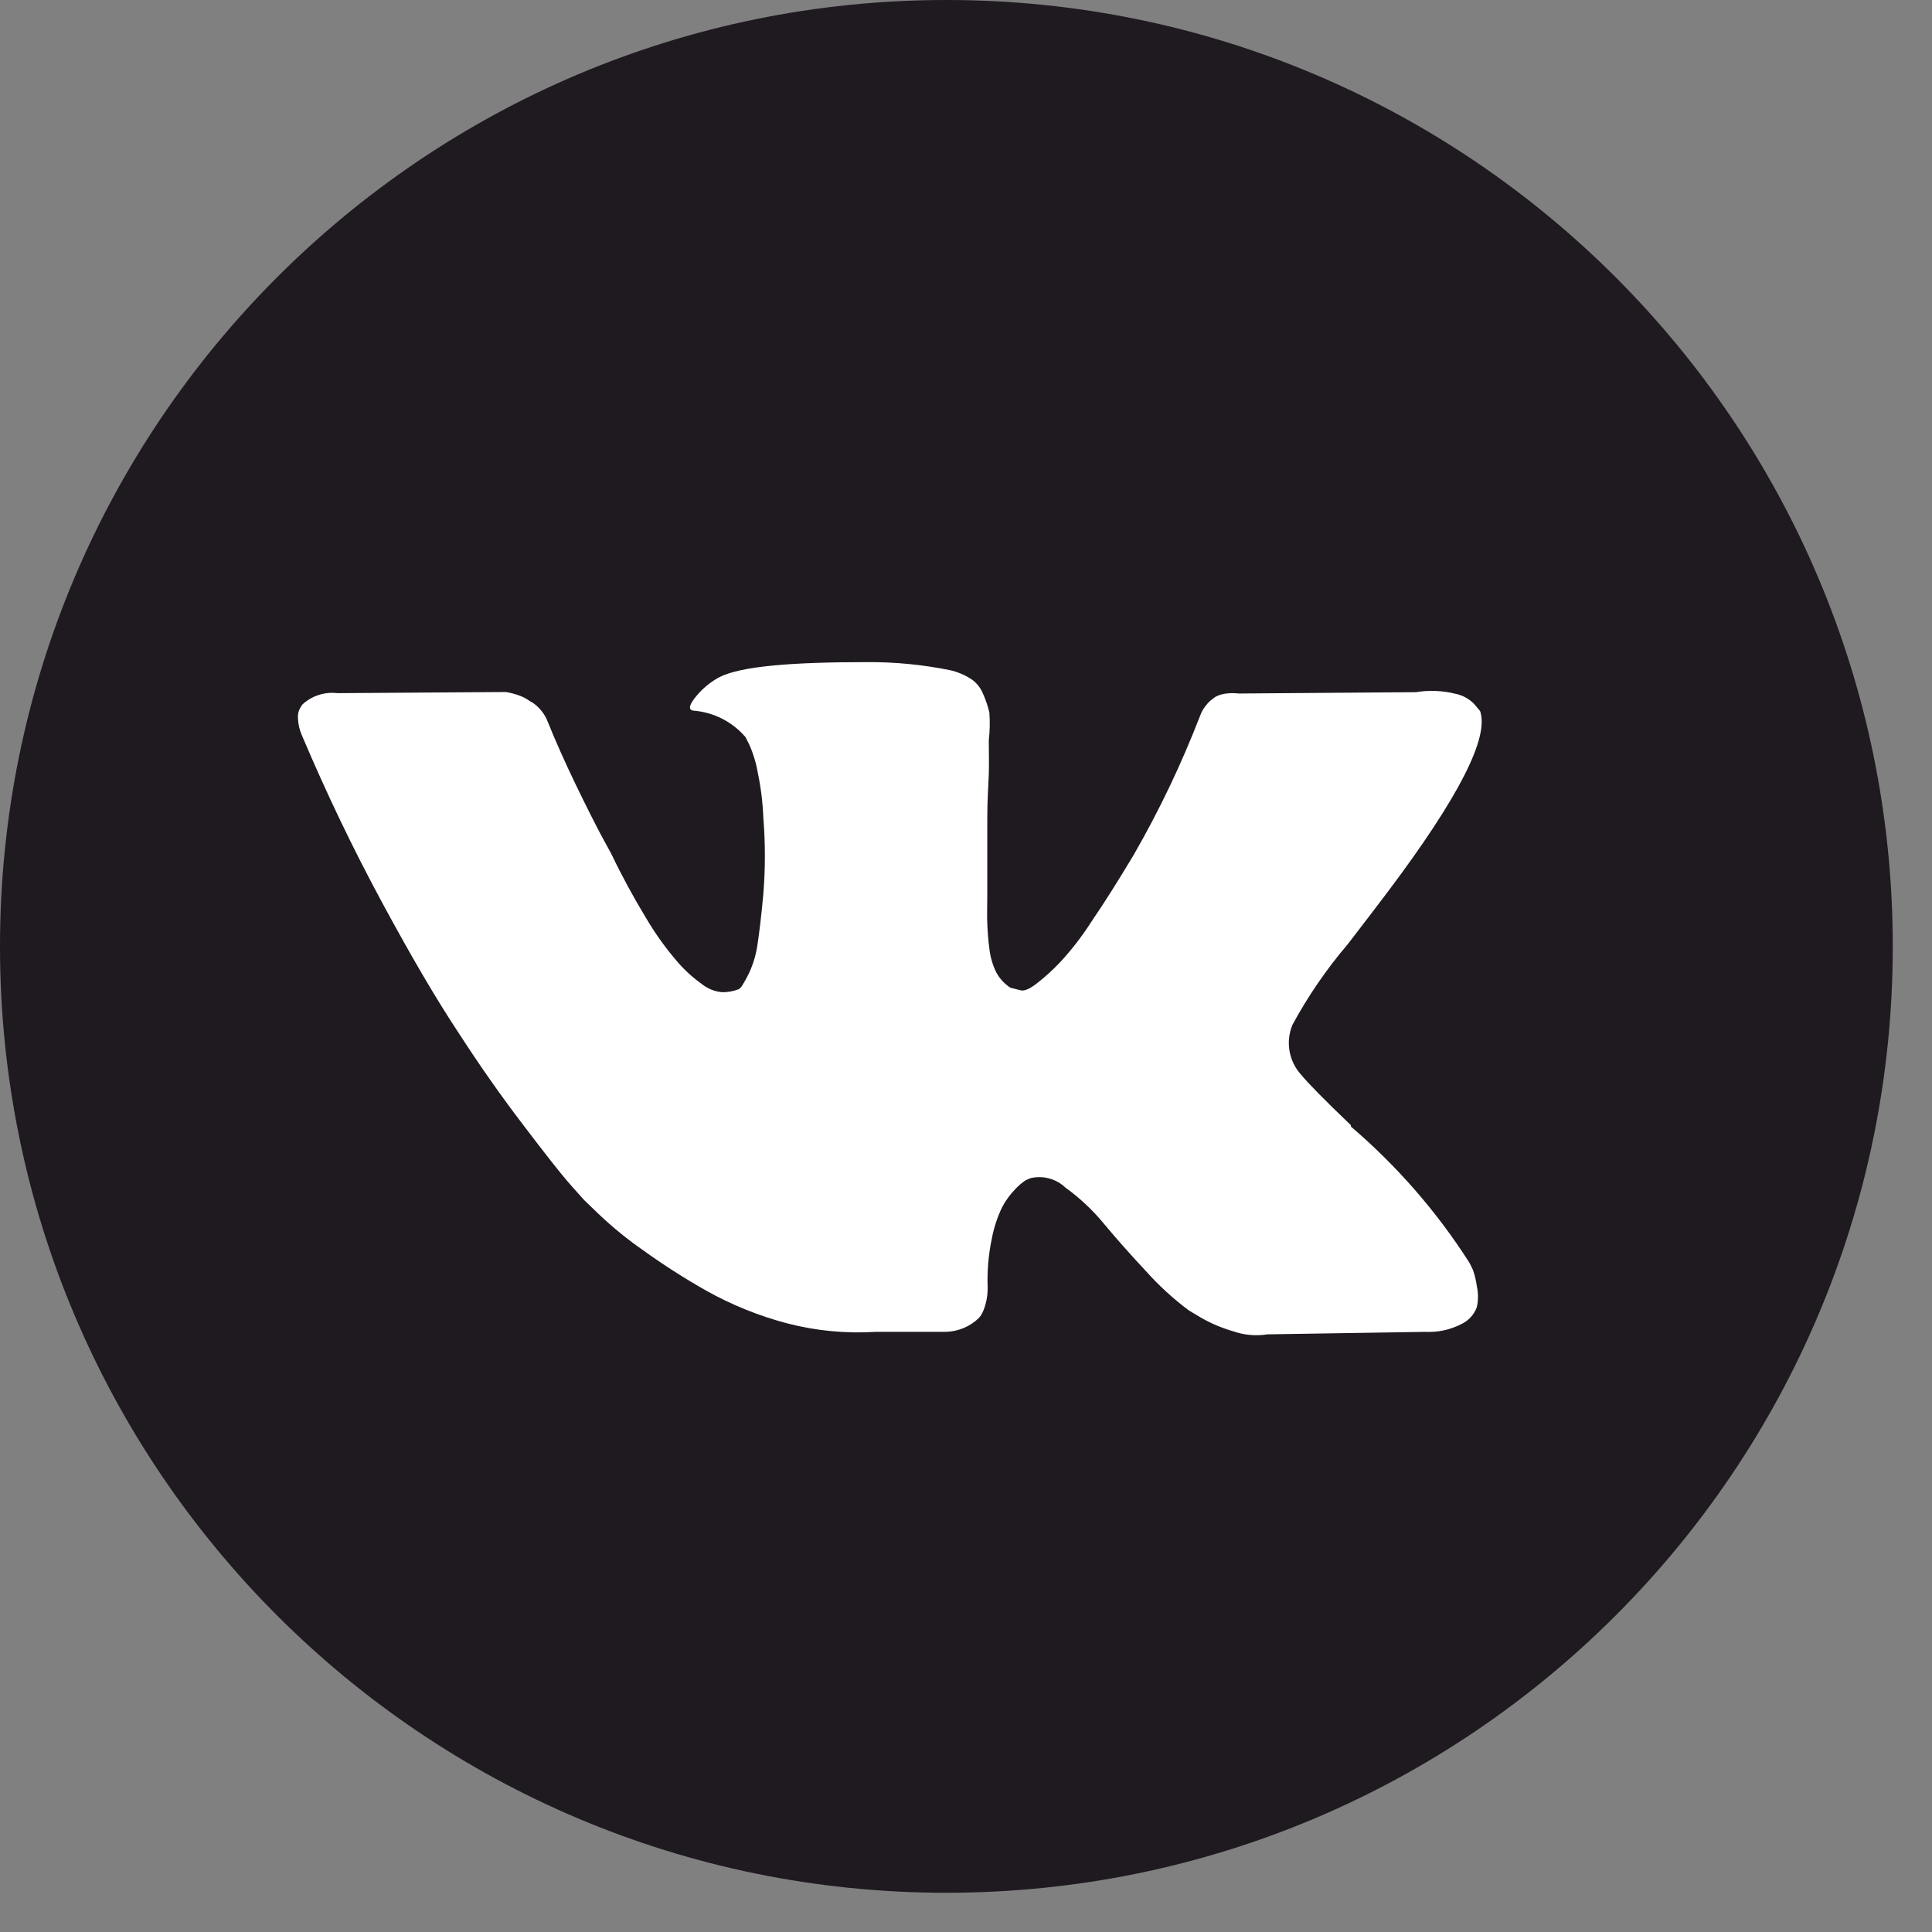 <?xml version="1.0" encoding="UTF-8"?> <svg xmlns="http://www.w3.org/2000/svg" width="49" height="49" viewBox="0 0 49 49" fill="none"><rect x="0" y="0" width="49" height="49" fill="#808080" stroke="none"/> <path d="M24.002 48.005C37.259 48.005 48.005 37.259 48.005 24.002C48.005 10.746 37.259 0 24.002 0C10.746 0 0 10.746 0 24.002C0 37.259 10.746 48.005 24.002 48.005Z" fill="#1F1920"></path> <path d="M37.36 32.215C37.331 32.148 37.297 32.085 37.263 32.018C36.438 30.727 35.426 29.567 34.262 28.572V28.538C33.596 27.901 33.176 27.472 32.997 27.255C32.845 27.086 32.743 26.878 32.705 26.654C32.666 26.43 32.693 26.2 32.78 25.991C33.175 25.261 33.646 24.576 34.184 23.945C34.609 23.394 34.947 22.95 35.198 22.617C36.996 20.227 37.776 18.699 37.538 18.033L37.389 17.855C37.258 17.721 37.09 17.63 36.906 17.594C36.581 17.514 36.242 17.501 35.912 17.555L31.415 17.589C31.312 17.577 31.208 17.577 31.106 17.589C31.036 17.597 30.968 17.613 30.903 17.637L30.821 17.676L30.758 17.724C30.694 17.77 30.637 17.825 30.589 17.888C30.522 17.969 30.47 18.06 30.435 18.159C29.966 19.373 29.405 20.549 28.756 21.677C28.369 22.323 28.017 22.883 27.694 23.356C27.457 23.728 27.188 24.079 26.888 24.403C26.704 24.598 26.506 24.779 26.294 24.943C26.121 25.078 25.981 25.141 25.889 25.117C25.797 25.093 25.711 25.074 25.624 25.049C25.477 24.953 25.356 24.822 25.271 24.668C25.176 24.478 25.116 24.272 25.093 24.06C25.064 23.853 25.049 23.64 25.04 23.428C25.03 23.216 25.04 23.003 25.04 22.68C25.04 22.357 25.04 22.14 25.04 22.024C25.04 21.628 25.04 21.204 25.04 20.74C25.04 20.277 25.069 19.915 25.078 19.64C25.088 19.365 25.078 19.085 25.078 18.781C25.105 18.546 25.11 18.308 25.093 18.072C25.054 17.906 24.999 17.744 24.929 17.589C24.865 17.432 24.753 17.299 24.61 17.208C24.45 17.109 24.274 17.037 24.089 16.996C23.395 16.856 22.689 16.788 21.98 16.793C20.05 16.793 18.805 16.899 18.255 17.169C18.028 17.29 17.826 17.454 17.662 17.652C17.473 17.879 17.449 18.004 17.584 18.023C17.838 18.043 18.085 18.112 18.312 18.227C18.539 18.342 18.741 18.501 18.907 18.694L19.003 18.883C19.105 19.112 19.178 19.354 19.22 19.602C19.299 19.977 19.345 20.358 19.36 20.74C19.412 21.383 19.412 22.028 19.36 22.671C19.312 23.211 19.259 23.636 19.215 23.935C19.181 24.188 19.109 24.436 19.003 24.668C18.947 24.786 18.884 24.901 18.815 25.011C18.794 25.041 18.768 25.067 18.738 25.088C18.604 25.14 18.461 25.166 18.318 25.165C18.123 25.148 17.938 25.073 17.787 24.948C17.547 24.775 17.329 24.573 17.14 24.345C16.857 24.012 16.604 23.655 16.383 23.279C16.064 22.753 15.77 22.212 15.505 21.657L15.258 21.204C15.104 20.914 14.887 20.489 14.617 19.93C14.346 19.37 14.1 18.82 13.893 18.308C13.819 18.113 13.687 17.945 13.516 17.826L13.439 17.782C13.362 17.726 13.278 17.681 13.188 17.647C13.073 17.603 12.953 17.571 12.831 17.551L8.556 17.58C8.394 17.56 8.231 17.577 8.077 17.628C7.922 17.678 7.781 17.762 7.663 17.874L7.605 17.97C7.566 18.046 7.549 18.132 7.557 18.216C7.562 18.363 7.595 18.507 7.653 18.641C8.274 20.108 8.953 21.524 9.69 22.888C10.426 24.252 11.07 25.349 11.62 26.179C12.16 27.015 12.712 27.802 13.275 28.538C13.835 29.277 14.211 29.75 14.39 29.957C14.568 30.165 14.713 30.319 14.819 30.44L15.21 30.816C15.554 31.141 15.922 31.439 16.31 31.709C16.824 32.079 17.357 32.42 17.908 32.732C18.554 33.094 19.243 33.373 19.959 33.562C20.689 33.752 21.445 33.826 22.198 33.779H23.988C24.297 33.771 24.593 33.649 24.818 33.436L24.881 33.359C24.933 33.269 24.972 33.171 24.997 33.07C25.036 32.93 25.053 32.785 25.049 32.64C25.035 32.235 25.069 31.83 25.151 31.434C25.203 31.151 25.292 30.877 25.416 30.618C25.504 30.45 25.617 30.296 25.749 30.16C25.828 30.074 25.917 29.998 26.015 29.933L26.14 29.88C26.296 29.844 26.458 29.847 26.612 29.889C26.766 29.931 26.907 30.011 27.023 30.121C27.381 30.38 27.706 30.683 27.988 31.024C28.288 31.386 28.64 31.786 29.06 32.235C29.389 32.603 29.754 32.938 30.15 33.234L30.464 33.422C30.72 33.568 30.992 33.682 31.274 33.764C31.555 33.862 31.855 33.889 32.148 33.842L36.148 33.779C36.466 33.795 36.782 33.727 37.065 33.581C37.155 33.539 37.236 33.479 37.303 33.405C37.37 33.332 37.422 33.245 37.456 33.152C37.495 32.977 37.495 32.796 37.456 32.621C37.438 32.483 37.405 32.347 37.36 32.215V32.215Z" fill="white"></path> </svg> 